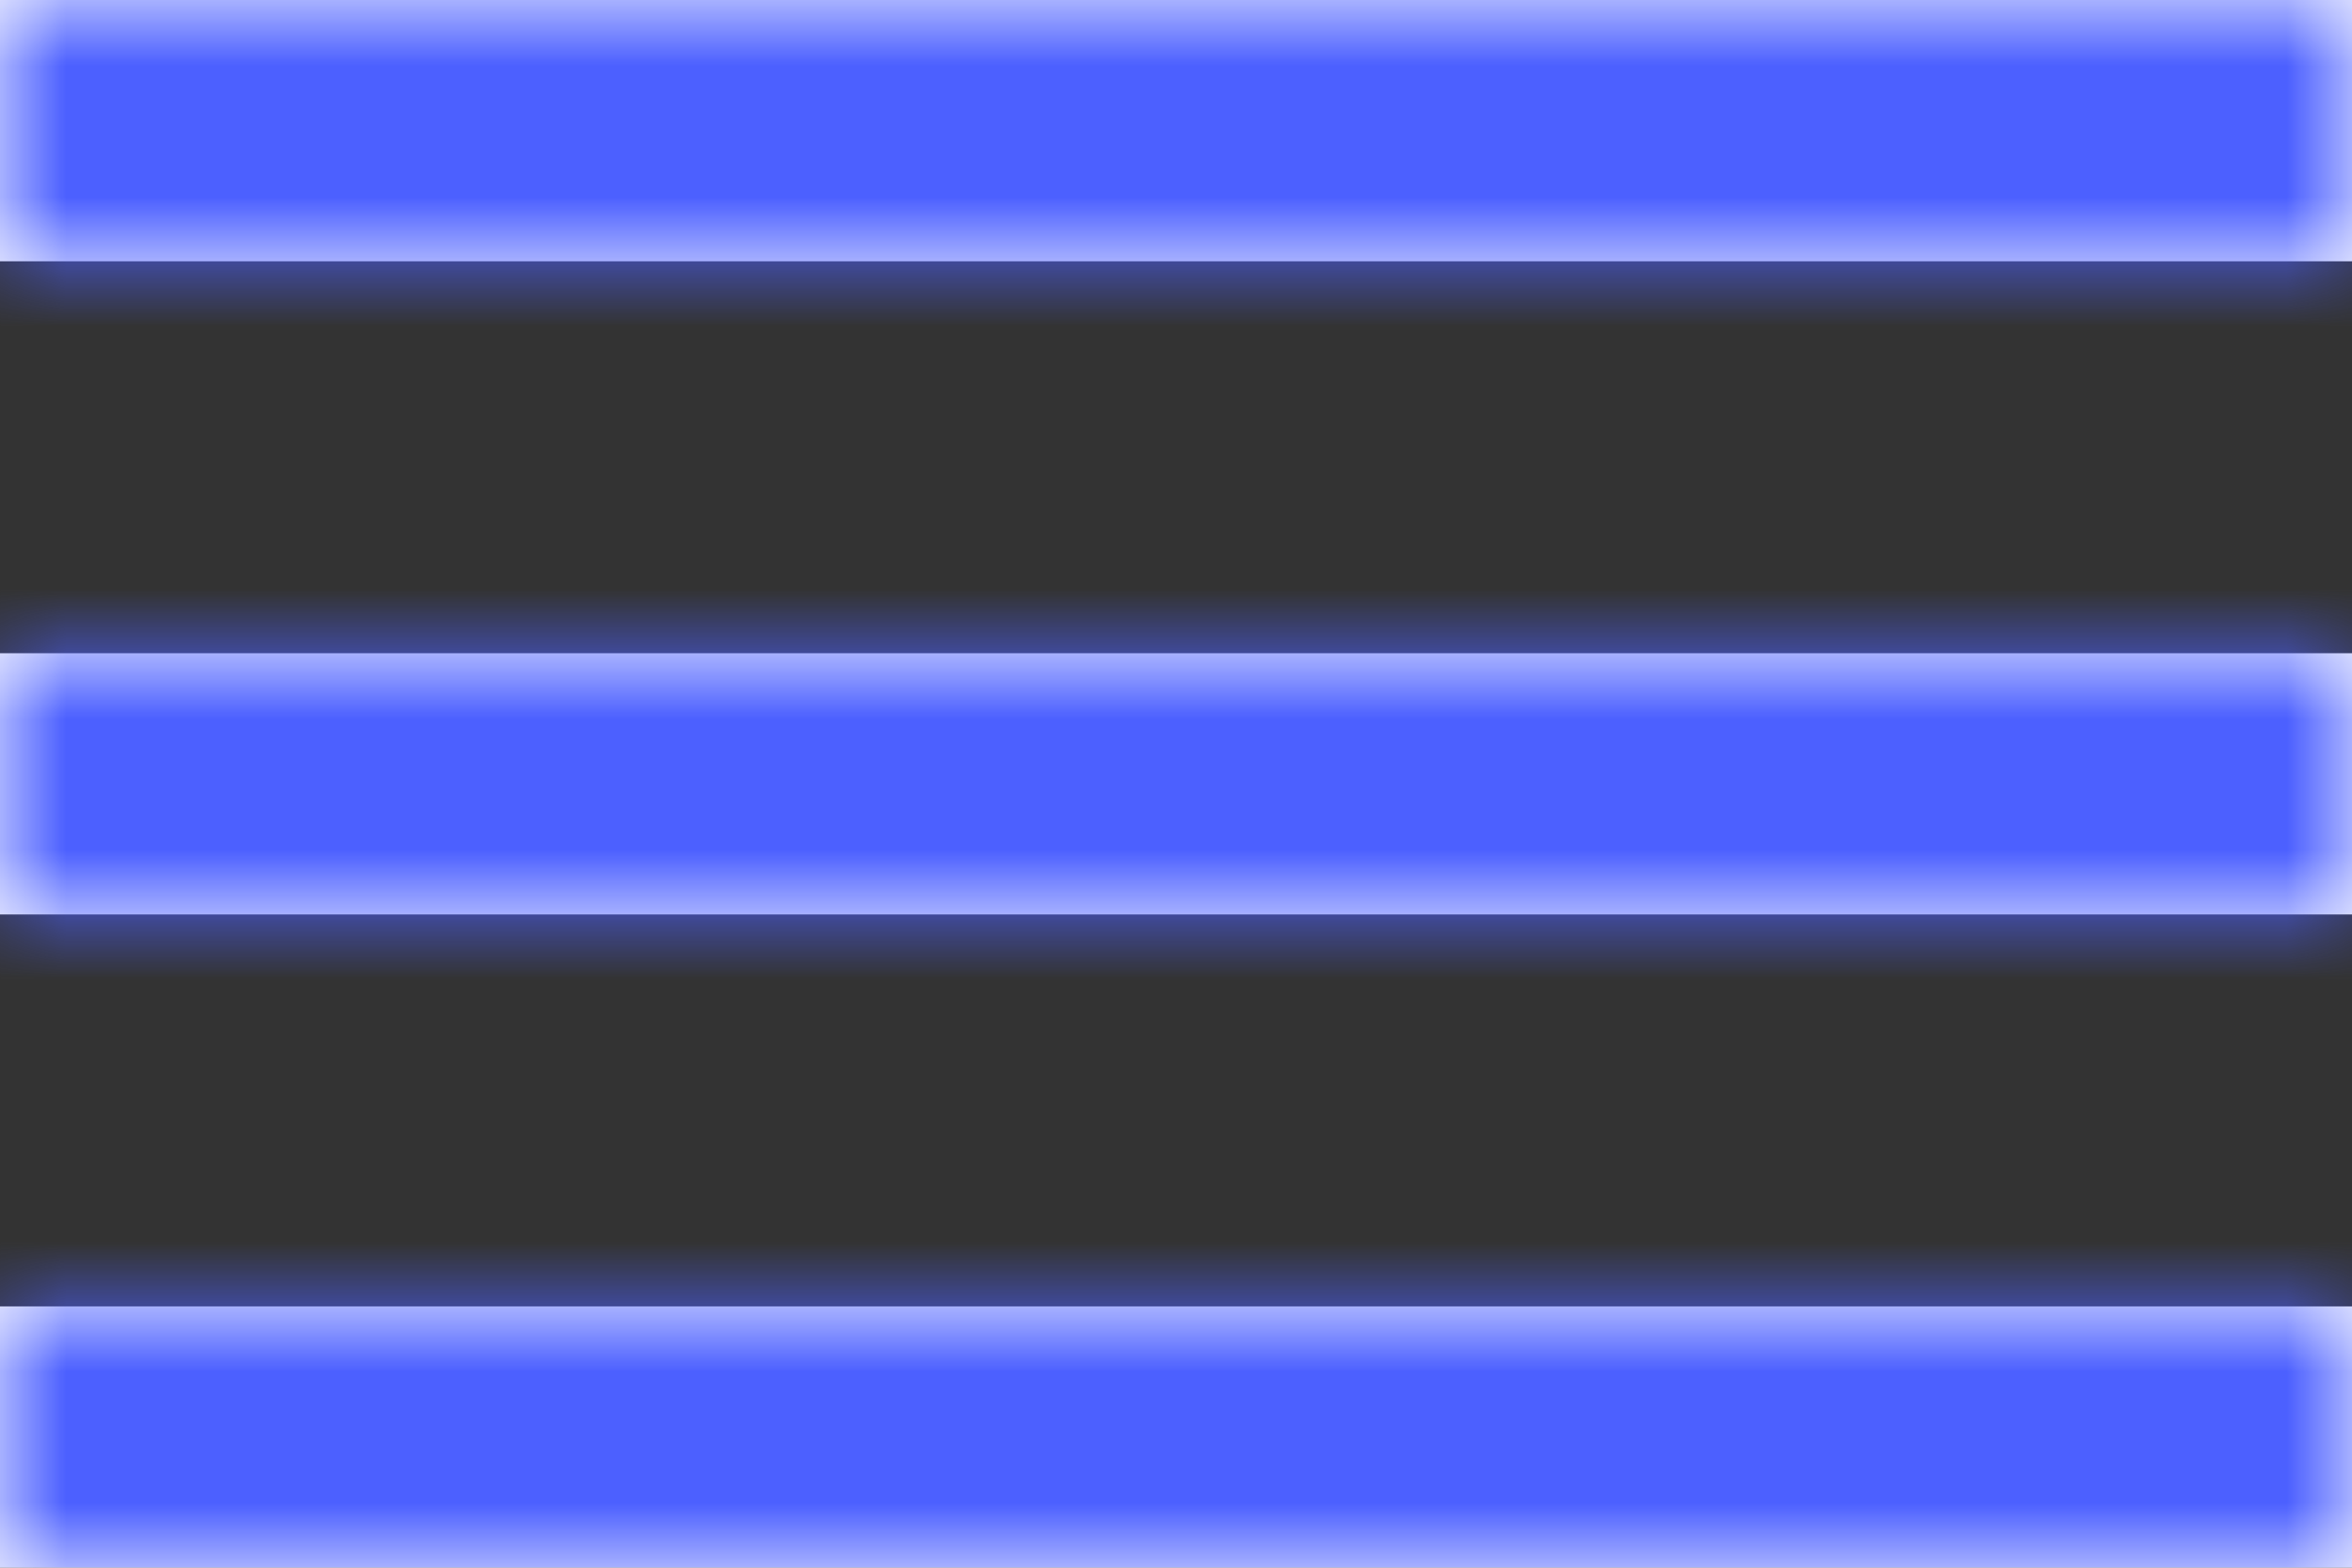 <?xml version="1.0" encoding="UTF-8"?>
<svg width="18px" height="12px" viewBox="0 0 18 12" version="1.1" xmlns="http://www.w3.org/2000/svg" xmlns:xlink="http://www.w3.org/1999/xlink">
    <rect x="0" y="0" width="18" height="12" fill="#333333" stroke="none"/>
    <!-- Generator: Sketch 48.2 (47327) - http://www.bohemiancoding.com/sketch -->
    <title>Material/Icons black/menu</title>
    <desc>Created with Sketch.</desc>
    <defs>
        <path d="M0,12 L18,12 L18,10 L0,10 L0,12 L0,12 Z M0,7 L18,7 L18,5 L0,5 L0,7 L0,7 Z M0,0 L0,2 L18,2 L18,0 L0,0 L0,0 Z" id="path-1"></path>
    </defs>
    <g id="Отдельная-заметка-из-блога" stroke="none" stroke-width="1" fill="none" fill-rule="evenodd" transform="translate(-283, -22)">
        <g id="Material/Icons-black/menu" transform="translate(283, 22)">
            <mask id="mask-2" fill="white">
                <use xlink:href="#path-1"></use>
            </mask>
            <use id="Shape" fill="#FFFFFF" xlink:href="#path-1"></use>
            <g id="Color/Blue" mask="url(#mask-2)" fill="#4C60FF">
                <g transform="translate(-3, -6)">
                    <rect x="0" y="0" width="24" height="24"></rect>
                </g>
            </g>
        </g>
    </g>
</svg>